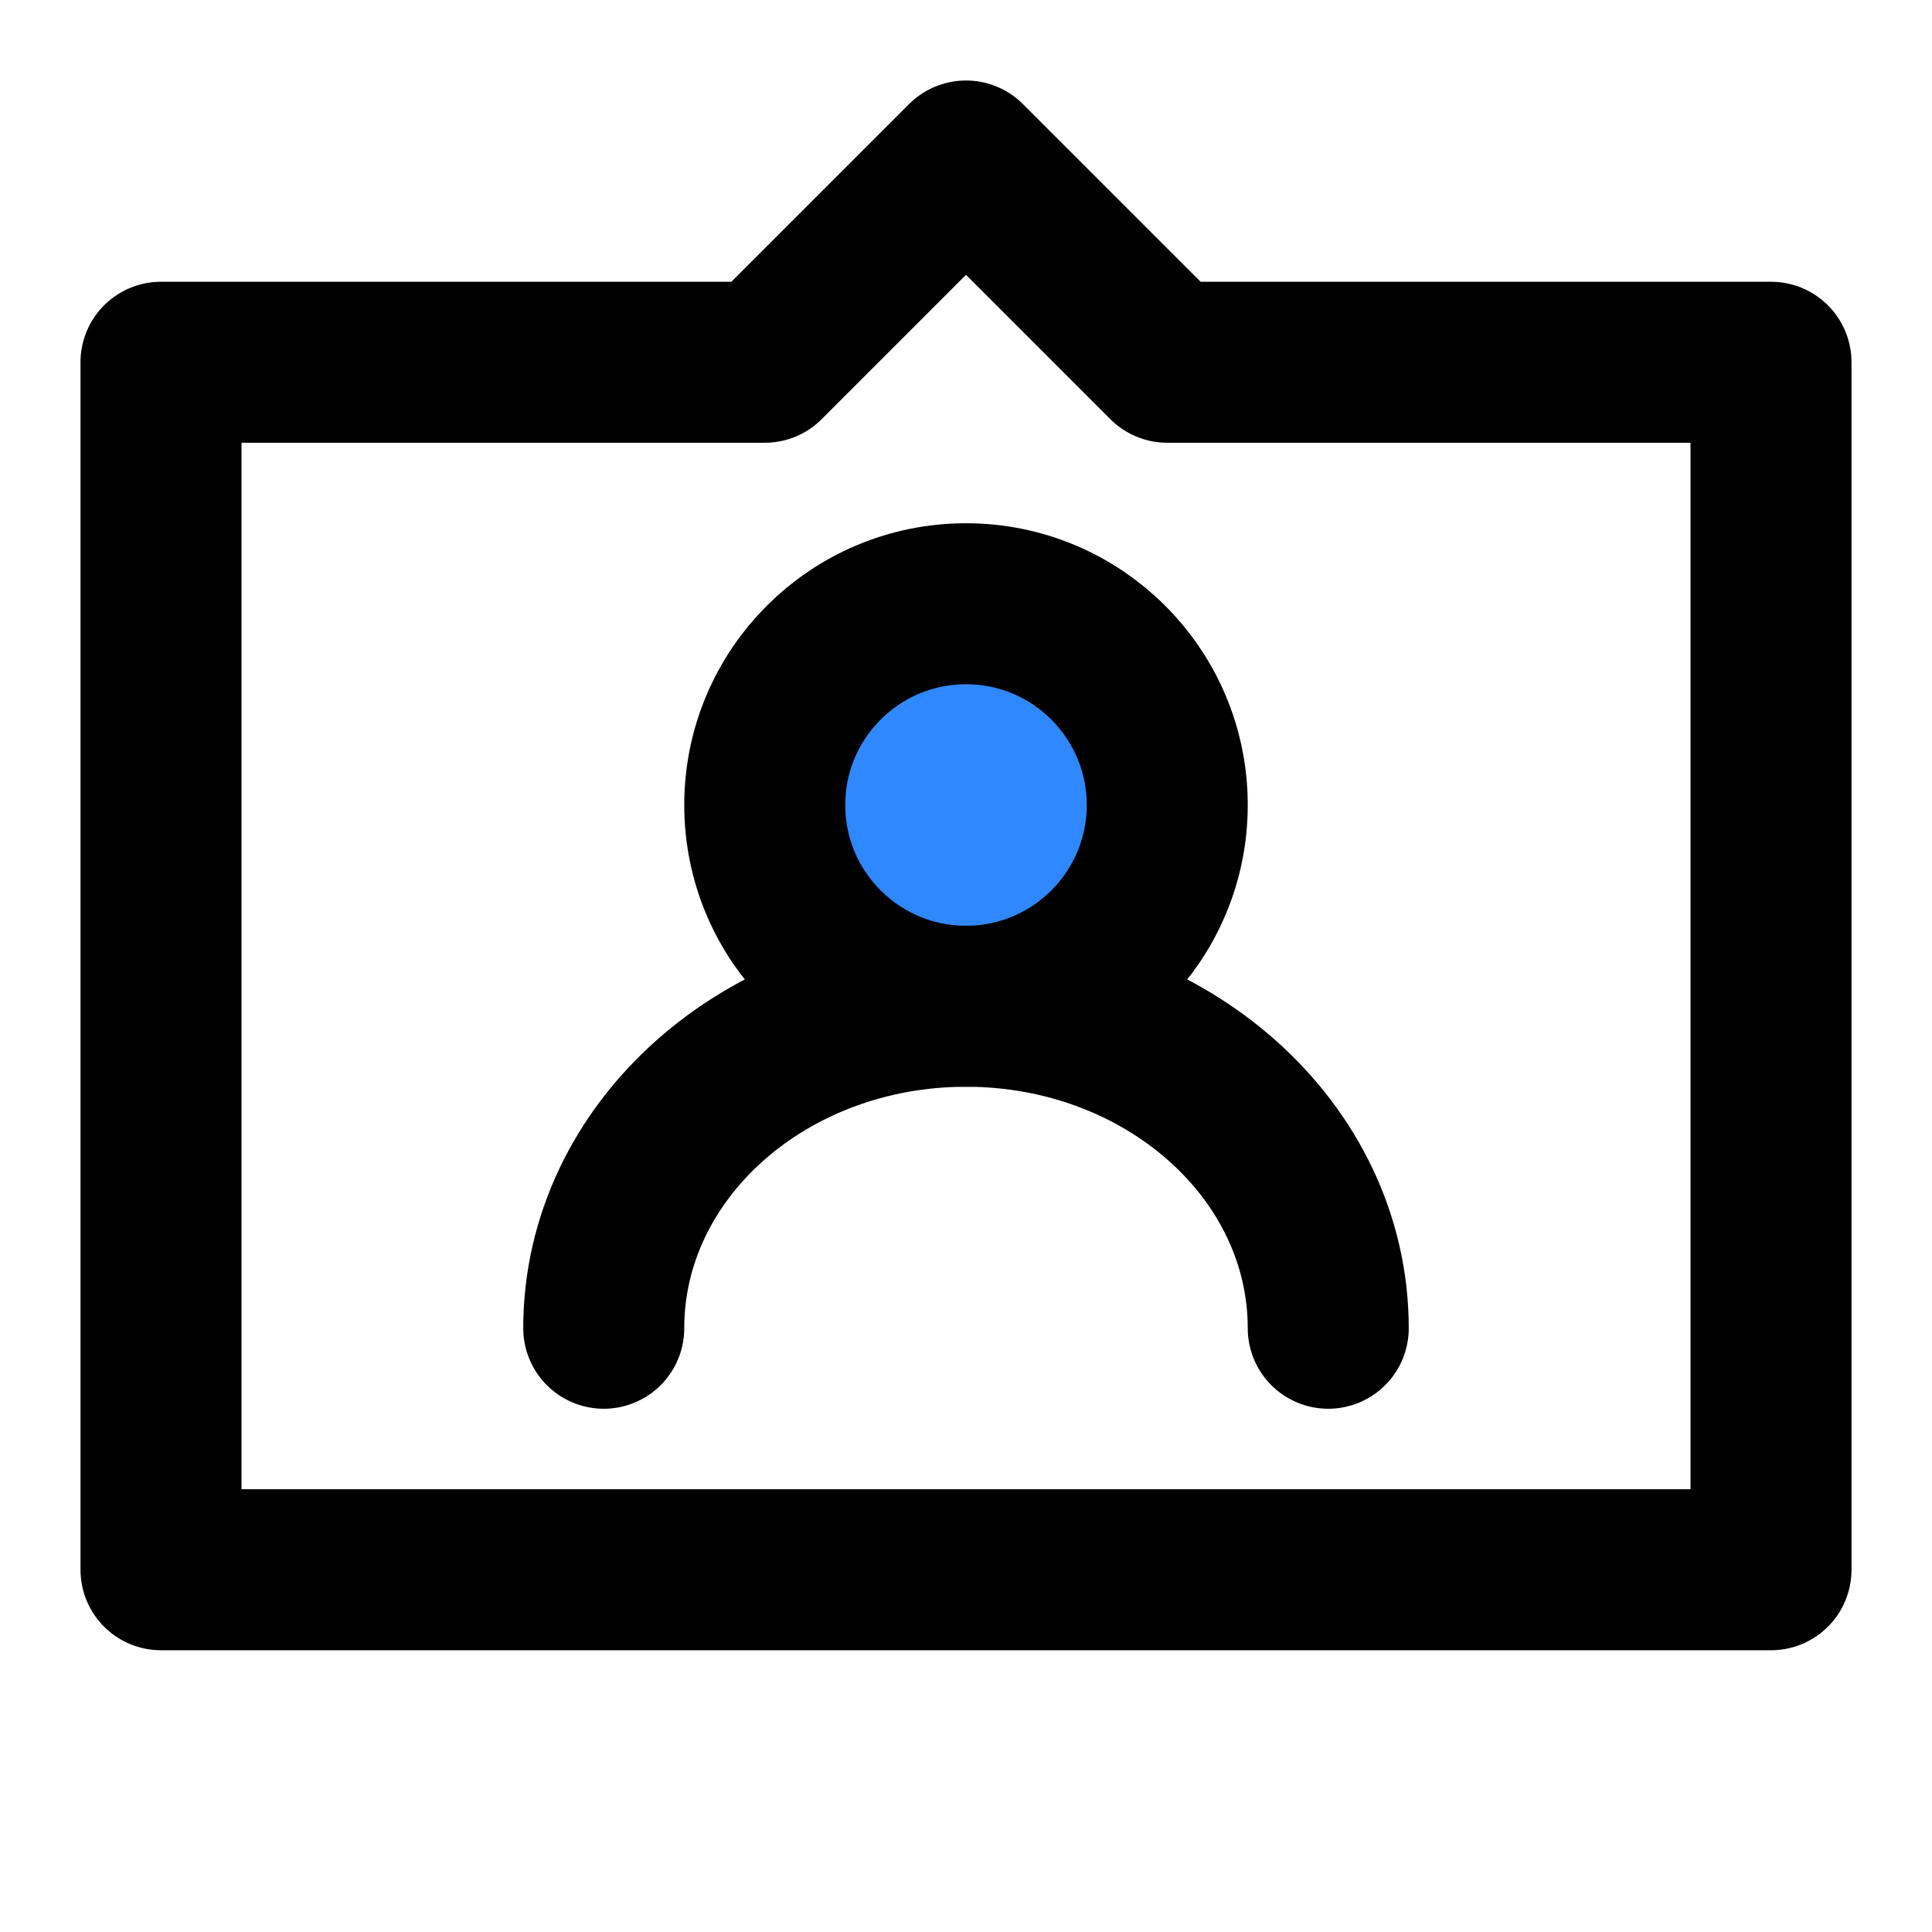 <?xml version="1.0" encoding="utf-8"?><!-- Uploaded to: SVG Repo, www.svgrepo.com, Generator: SVG Repo Mixer Tools -->
<svg width="800px" height="800px" viewBox="0 0 48 48" fill="none" xmlns="http://www.w3.org/2000/svg">
<path d="M44 39H4V9H19L24 4L29 9H44V39Z" stroke="#000000" stroke-width="4" stroke-linecap="round" stroke-linejoin="round"/>
<circle cx="24" cy="20" r="5" fill="#2F88FF" stroke="#000000" stroke-width="4" stroke-linecap="round" stroke-linejoin="round"/>
<path d="M33 33C33 28.582 28.971 25 24 25C19.029 25 15 28.582 15 33" stroke="#000000" stroke-width="4" stroke-linecap="round" stroke-linejoin="round"/>
</svg>